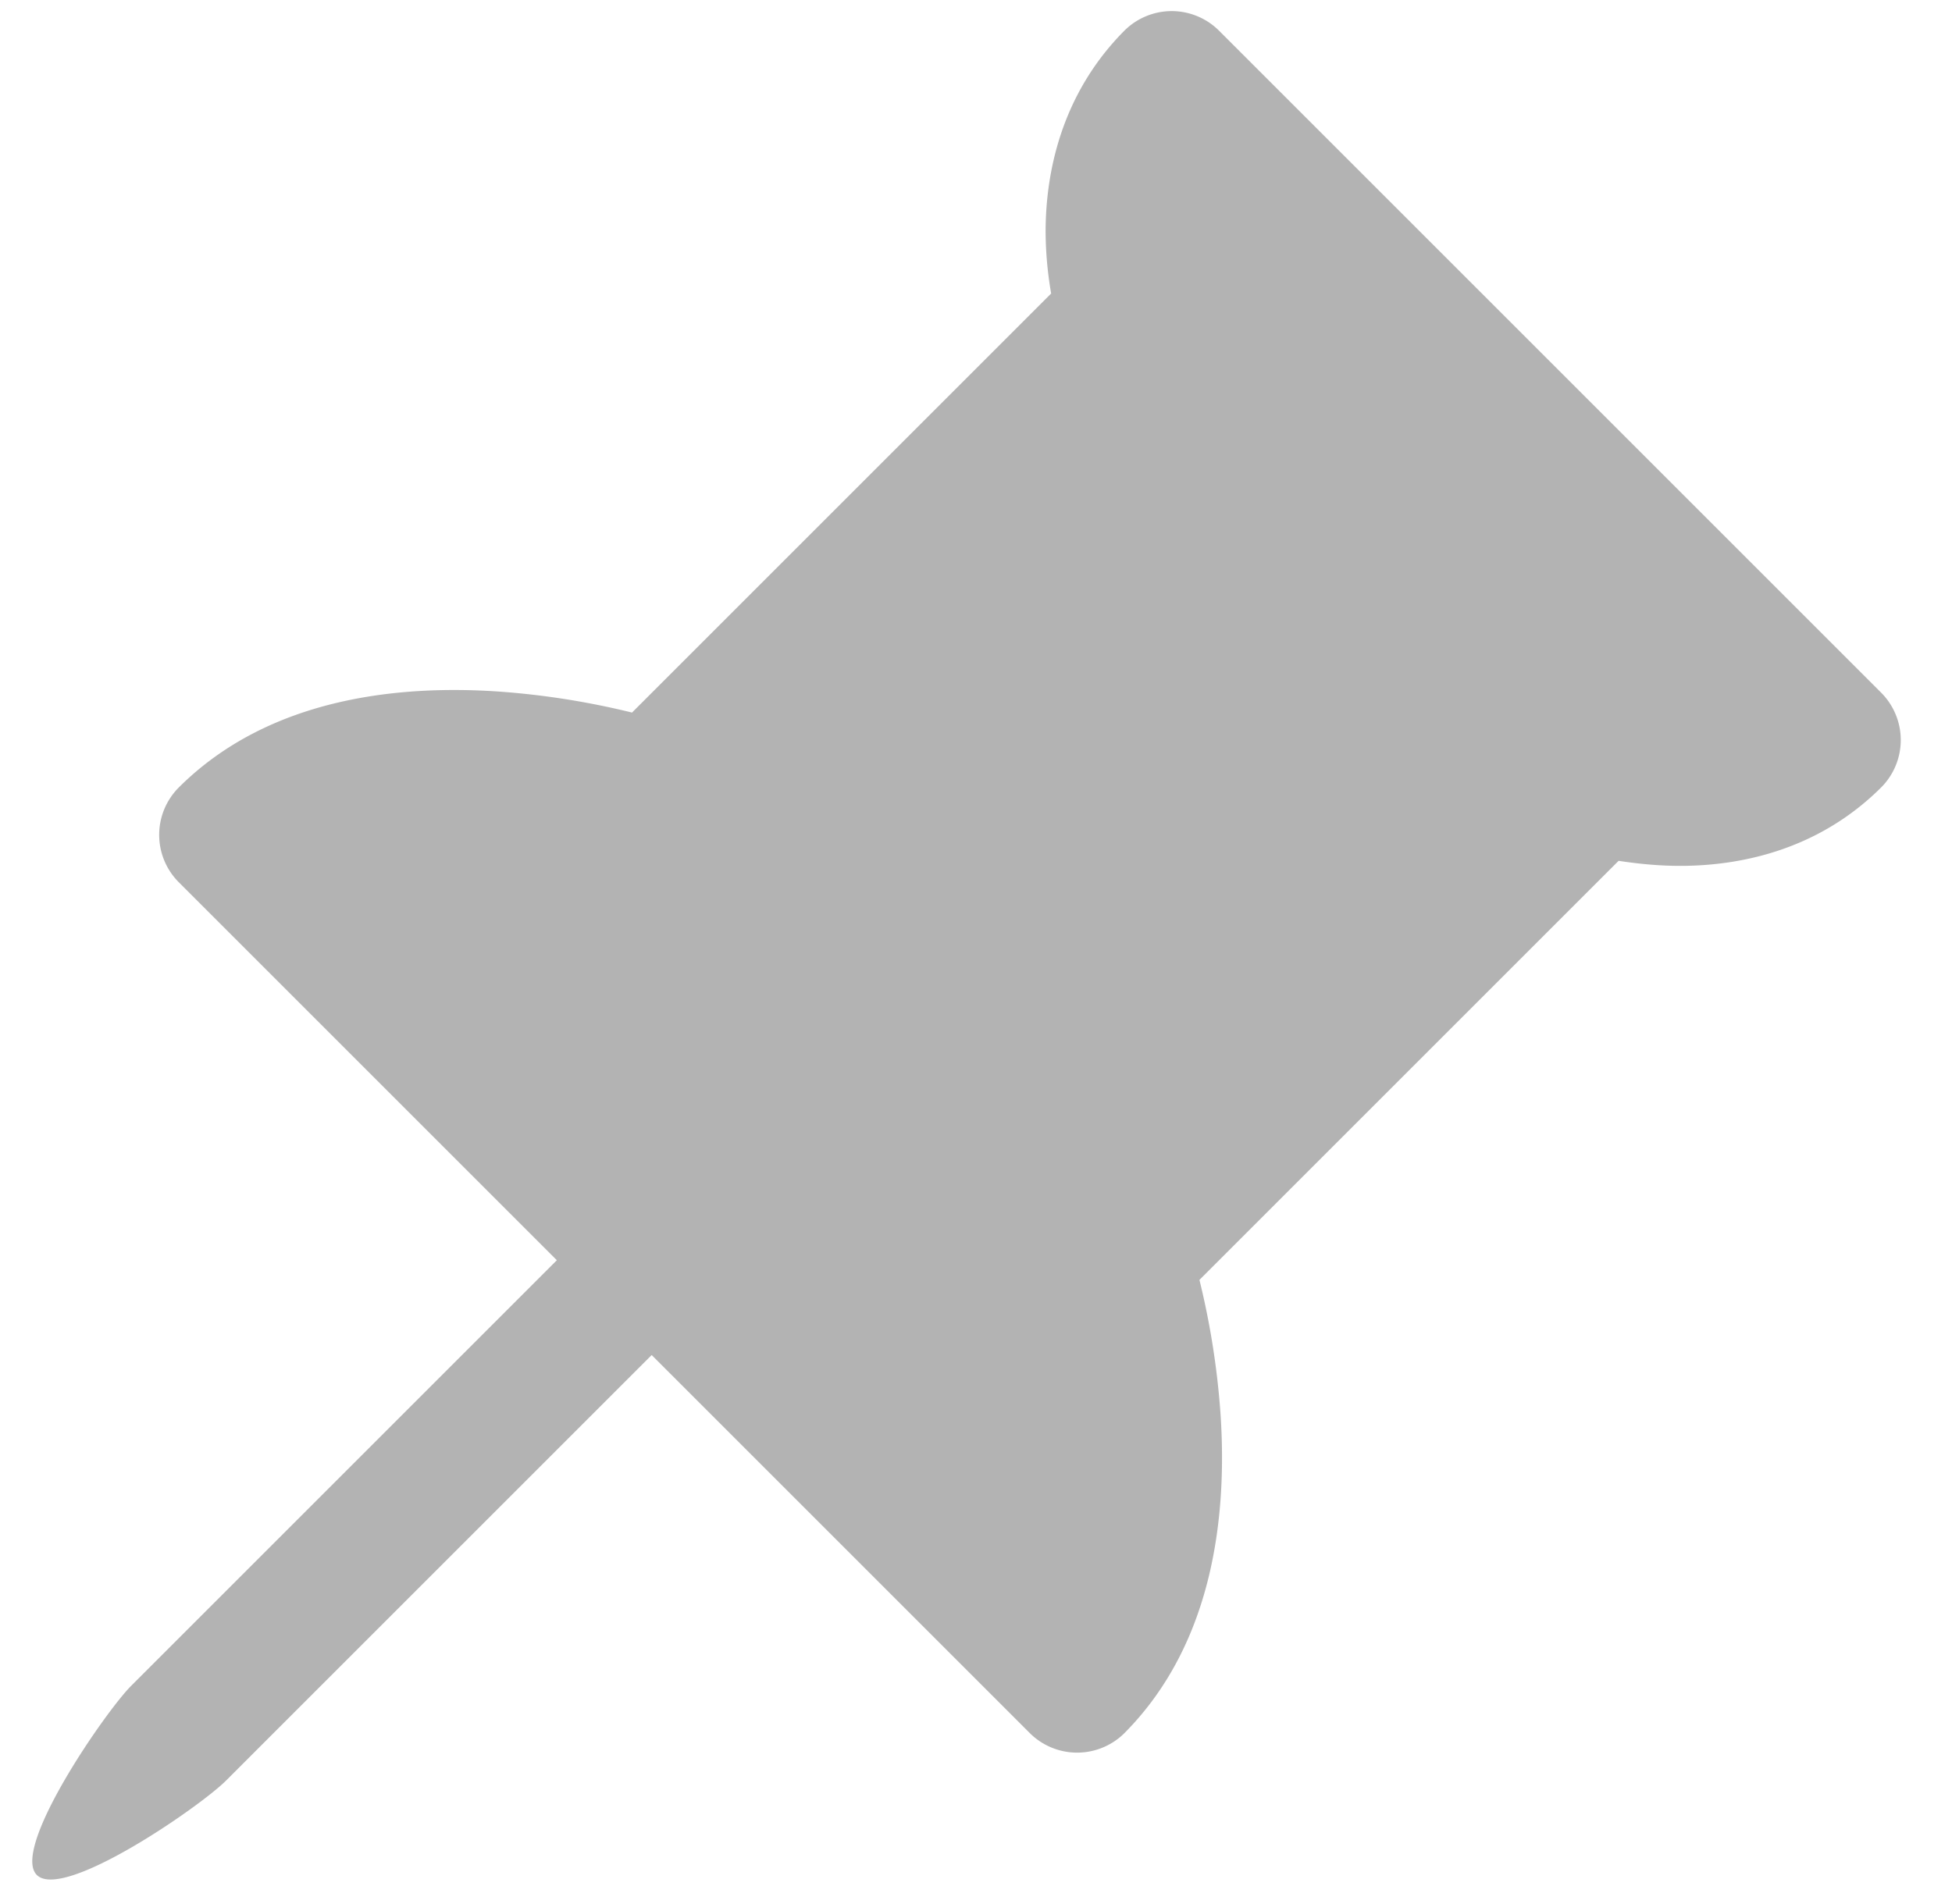 <?xml version="1.0" encoding="UTF-8" standalone="no"?>
<!-- Created with Inkscape (http://www.inkscape.org/) -->

<svg
   width="3.87mm"
   height="3.775mm"
   viewBox="0 0 3.87 3.775"
   version="1.1"
   id="svg1"
   xml:space="preserve"
   xmlns:inkscape="http://www.inkscape.org/namespaces/inkscape"
   xmlns:sodipodi="http://sodipodi.sourceforge.net/DTD/sodipodi-0.dtd"
   xmlns="http://www.w3.org/2000/svg"
   xmlns:svg="http://www.w3.org/2000/svg"><sodipodi:namedview
     id="namedview1"
     pagecolor="#ffffff"
     bordercolor="#666666"
     borderopacity="1.0"
     inkscape:showpageshadow="2"
     inkscape:pageopacity="0.0"
     inkscape:pagecheckerboard="0"
     inkscape:deskcolor="#d1d1d1"
     inkscape:document-units="mm" /><defs
     id="defs1"><clipPath
       clipPathUnits="userSpaceOnUse"
       id="clipPath3"><rect
         style="fill:none;stroke-width:1.127;stroke-linecap:round;stroke-linejoin:bevel;stroke-miterlimit:6.4;stroke-opacity:0.229;paint-order:markers stroke fill"
         id="rect4"
         width="3.87"
         height="3.775"
         x="29.04"
         y="15.324" /></clipPath></defs><g
     inkscape:label="Calque 1"
     inkscape:groupmode="layer"
     id="layer1"
     transform="translate(-106.516,-141.786)"><g
       inkscape:label="Calque 1"
       id="layer1-0-0"
       transform="translate(77.476,126.462)"
       clip-path="url(#clipPath3)"
       style="fill:#b3b3b3"><path
         d="M 9.744,6.362 V 4.328 h 1.236 v 2.034 h 1.545 V 3.65 h 0.927 L 10.362,0.599 7.273,3.65 h 0.927 v 2.712 z"
         id="path2784-3"
         style="fill:#b3b3b3;stroke-width:0.399"
         sodipodi:insensitive="true" /><path
         d="M 5.552,8.308 5.03,8.829 c 0.365,0.386 0.596,0.895 0.596,1.464 0,1.2 -0.991,2.173 -2.211,2.173 -1.221,0 -2.211,-0.973 -2.211,-2.173 0,-0.569 0.231,-1.077 0.596,-1.463 L 1.278,8.308 C 0.778,8.826 0.467,9.522 0.467,10.293 c 0,1.6 1.321,2.897 2.948,2.897 1.628,0 2.948,-1.297 2.948,-2.897 C 6.363,9.522 6.052,8.826 5.552,8.308 Z M 3.906,7.293 H 2.923 v 2.948 h 0.983 z"
         id="path1589-5"
         style="fill:#b3b3b3;stroke-width:0.491"
         sodipodi:insensitive="true" /><g
         id="g1230-0"
         transform="matrix(1,0,0,1,-3.1167285e-4,0.1)"
         sodipodi:insensitive="true"
         style="fill:#b3b3b3"><circle
           cx="10.248"
           cy="10.229"
           r="2.979"
           id="circle1759-7"
           style="fill:#b3b3b3;stroke-width:0.331" /><path
           style="fill:#b3b3b3;stroke-width:0.331"
           d="m 10.487,11.199 c -0.02,-0.043 -0.04,-0.097 -0.06,-0.159 -0.02,-0.062 -0.03,-0.132 -0.03,-0.21 0,-0.091 0.024,-0.175 0.07,-0.25 0.047,-0.075 0.106,-0.148 0.177,-0.218 0.071,-0.07 0.148,-0.14 0.23,-0.21 0.082,-0.07 0.158,-0.15 0.229,-0.241 0.071,-0.091 0.13,-0.19 0.177,-0.298 0.046,-0.108 0.07,-0.23 0.07,-0.368 0,-0.146 -0.028,-0.273 -0.084,-0.382 C 11.211,8.753 11.134,8.662 11.037,8.588 10.94,8.514 10.826,8.459 10.697,8.421 c -0.13,-0.037 -0.267,-0.056 -0.413,-0.056 -0.317,0 -0.623,0.086 -0.919,0.258 v 0.623 c 0.243,-0.239 0.499,-0.359 0.768,-0.359 0.083,0 0.161,0.01 0.234,0.029 0.073,0.021 0.138,0.05 0.194,0.09 0.057,0.041 0.102,0.091 0.134,0.151 0.032,0.061 0.048,0.131 0.048,0.212 0,0.09 -0.022,0.172 -0.066,0.248 -0.044,0.075 -0.099,0.147 -0.165,0.215 -0.066,0.068 -0.137,0.138 -0.214,0.21 -0.076,0.072 -0.148,0.146 -0.214,0.223 -0.066,0.077 -0.121,0.16 -0.165,0.249 -0.044,0.089 -0.066,0.188 -0.066,0.297 0,0.071 0.006,0.141 0.019,0.213 0.013,0.072 0.027,0.131 0.043,0.175 h 0.57 z m 0.008,0.935 c 0.076,-0.068 0.113,-0.153 0.113,-0.253 0,-0.102 -0.037,-0.186 -0.113,-0.253 -0.077,-0.072 -0.168,-0.108 -0.27,-0.108 -0.105,0 -0.196,0.035 -0.273,0.108 -0.076,0.066 -0.113,0.151 -0.113,0.253 0,0.101 0.037,0.185 0.113,0.253 0.079,0.07 0.17,0.105 0.273,0.105 0.101,0 0.191,-0.035 0.27,-0.105 z"
           id="path1781-0" /></g><path
         d="M 53.806,3.06 54.639,2.852 C 54.557,2.469 54.406,2.112 54.199,1.795 L 53.465,2.235 52.827,1.596 53.267,0.862 C 52.95,0.656 52.593,0.504 52.21,0.423 L 52.001,1.256 H 51.099 L 50.891,0.422 c -0.383,0.082 -0.739,0.233 -1.057,0.44 L 50.274,1.596 49.636,2.234 48.902,1.793 c -0.207,0.318 -0.359,0.675 -0.44,1.058 l 0.832,0.208 v 0.902 l -0.833,0.208 c 0.081,0.383 0.233,0.739 0.439,1.057 l 0.734,-0.44 0.638,0.638 -0.44,0.734 c 0.318,0.207 0.674,0.359 1.057,0.44 l 0.208,-0.832 h 0.902 l 0.208,0.832 c 0.383,-0.081 0.74,-0.233 1.058,-0.44 l -0.441,-0.734 0.638,-0.638 0.734,0.44 C 54.405,4.909 54.557,4.554 54.639,4.17 L 53.806,3.962 V 3.06 Z m -2.256,1.353 c -0.498,0 -0.902,-0.403 -0.902,-0.902 0,-0.499 0.404,-0.902 0.902,-0.902 0.499,0 0.902,0.403 0.902,0.902 0,0.499 -0.404,0.902 -0.902,0.902 z"
         id="path1661-5"
         style="fill:#b3b3b3;stroke-width:0.441"
         sodipodi:insensitive="true" /><path
         d="m 0.098,14.303 1.625,1.581 1.625,-1.581 c 0.126,-0.123 0.126,-0.322 0,-0.444 -0.126,-0.123 -0.33,-0.123 -0.457,0 l -1.168,1.137 -1.169,-1.137 c -0.126,-0.123 -0.33,-0.123 -0.457,0 -0.126,0.122 -0.126,0.321 0,0.444 z"
         id="path1641-2"
         style="fill:#b3b3b3;stroke-width:0.265"
         sodipodi:insensitive="true" /><path
         d="M 10.233,15.344 8.607,13.763 6.982,15.344 c -0.126,0.123 -0.126,0.322 0,0.444 0.126,0.123 0.33,0.123 0.457,0 l 1.169,-1.137 1.169,1.137 c 0.126,0.123 0.33,0.123 0.457,0 0.126,-0.123 0.126,-0.321 -2.65e-4,-0.444 z"
         id="path1639-9"
         style="fill:#b3b3b3;stroke-width:0.265"
         sodipodi:insensitive="true" /><polygon
         points="580.739,481 580,481.68 582.522,484 580,486.32 580.739,487 583.261,484.68 584,484 583.261,483.32 "
         id="polygon2534-2"
         transform="matrix(0.265,0,0,0.265,-139.703,-113.508)"
         style="fill:#b3b3b3"
         sodipodi:insensitive="true" /><path
         d="m 25.976,8.211 h 0.275 c 0.303,0 0.549,0.246 0.549,0.549 V 12.881 c 0,0.303 -0.246,0.549 -0.549,0.549 h -3.846 c -0.303,0 -0.549,-0.246 -0.549,-0.549 V 8.761 c 0,-0.303 0.246,-0.549 0.549,-0.549 h 0.275 c 0,-0.303 0.246,-0.549 0.549,-0.549 h 0.274 c 0.207,-0.175 0.506,-0.275 0.825,-0.275 0.319,0 0.619,0.1 0.825,0.275 h 0.274 c 0.303,0 0.549,0.246 0.549,0.549 z m -3.223,0.549 H 22.404 V 12.881 h 3.846 V 8.761 H 25.902 c -0.095,0.164 -0.273,0.275 -0.476,0.275 h -2.198 c -0.203,0 -0.381,-0.11 -0.476,-0.275 z m 0.476,2.747 V 10.958 H 24.877 v 0.549 z m 0,-1.099 V 9.86 h 2.198 v 0.549 z m 0.592,-2.292 -0.082,0.095 h -0.125 -0.385 v 0.275 h 2.198 V 8.211 h -0.51 l -0.082,-0.095 C 24.743,8.013 24.55,7.937 24.327,7.937 c -0.223,0 -0.416,0.076 -0.506,0.18 z"
         fill-rule="evenodd"
         id="path1104-8"
         style="fill:#b3b3b3;stroke-width:0.275"
         sodipodi:insensitive="true" /><path
         d="m 18.832,8.211 h 0.275 c 0.303,0 0.549,0.246 0.549,0.549 v 4.121 c 0,0.303 -0.246,0.549 -0.549,0.549 h -3.846 c -0.303,0 -0.549,-0.246 -0.549,-0.549 V 8.761 c 0,-0.303 0.246,-0.549 0.549,-0.549 h 0.275 c 0,-0.303 0.246,-0.549 0.549,-0.549 h 0.274 c 0.207,-0.175 0.506,-0.275 0.825,-0.275 0.319,0 0.619,0.1 0.825,0.275 h 0.274 c 0.303,0 0.549,0.246 0.549,0.549 z m -3.223,0.549 h -0.348 v 4.121 h 3.846 V 8.761 H 18.758 c -0.095,0.164 -0.273,0.275 -0.476,0.275 h -2.198 c -0.203,0 -0.381,-0.11 -0.476,-0.275 z M 16.677,8.117 16.595,8.211 h -0.125 -0.385 v 0.275 h 2.198 V 8.211 H 17.772 L 17.69,8.117 C 17.6,8.013 17.406,7.937 17.184,7.937 c -0.223,0 -0.416,0.076 -0.506,0.18 z"
         fill-rule="evenodd"
         id="path1104-3-4"
         style="fill:#b3b3b3;stroke-width:0.275"
         sodipodi:nodetypes="csssssssscscscscccccccsscccccccccsscc"
         sodipodi:insensitive="true" /><g
         id="g2450-3"
         transform="matrix(-0.265,0,0,0.265,184.155,-138.111)"
         style="fill:#b3b3b3"
         sodipodi:insensitive="true"><polygon
           points="606,579.372 608.005,577.368 610.638,580 612,578.638 609.368,576.006 611.374,574 606,574 "
           id="polygon2416-1"
           style="fill:#b3b3b3" /><rect
           x="606"
           y="583"
           width="1"
           height="1"
           id="rect2418-3"
           style="fill:#b3b3b3" /><rect
           x="606"
           y="581"
           width="1"
           height="1"
           id="rect2420-5"
           style="fill:#b3b3b3" /><rect
           x="606"
           y="585"
           width="1"
           height="1"
           id="rect2422-7"
           style="fill:#b3b3b3" /><rect
           x="612"
           y="585"
           width="1"
           height="1"
           id="rect2424-6"
           style="fill:#b3b3b3" /><rect
           x="614"
           y="585"
           width="1"
           height="1"
           id="rect2426-9"
           style="fill:#b3b3b3" /><rect
           x="608"
           y="585"
           width="1"
           height="1"
           id="rect2428-3"
           style="fill:#b3b3b3" /><rect
           x="610"
           y="585"
           width="1"
           height="1"
           id="rect2430-4"
           style="fill:#b3b3b3" /><rect
           x="616"
           y="585"
           width="1"
           height="1"
           id="rect2432-8"
           style="fill:#b3b3b3" /><rect
           x="617"
           y="584"
           width="1"
           height="1"
           id="rect2434-6"
           style="fill:#b3b3b3" /><rect
           x="617"
           y="582"
           width="1"
           height="1"
           id="rect2436-6"
           style="fill:#b3b3b3" /><rect
           x="617"
           y="580"
           width="1"
           height="1"
           id="rect2438-3"
           style="fill:#b3b3b3" /><rect
           x="617"
           y="578"
           width="1"
           height="1"
           id="rect2440-5"
           style="fill:#b3b3b3" /><rect
           x="617"
           y="576"
           width="1"
           height="1"
           id="rect2442-0"
           style="fill:#b3b3b3" /><rect
           x="617"
           y="574"
           width="1"
           height="1"
           id="rect2444-5"
           style="fill:#b3b3b3" /><rect
           x="615"
           y="574"
           width="1"
           height="1"
           id="rect2446-6"
           style="fill:#b3b3b3" /><rect
           x="613"
           y="574"
           width="1"
           height="1"
           id="rect2448-0"
           style="fill:#b3b3b3" /></g><g
         id="g603-6"
         transform="matrix(0.4,0,0,0.4,0.209,0.689)"
         sodipodi:insensitive="true"
         style="fill:#b3b3b3"><polygon
           points="203.778,447.272 199.222,454.728 196,460 218,460 214.778,454.728 210.222,447.272 207,442 "
           id="polygon1761-0"
           transform="matrix(0.715,0,0,0.715,-139.998,-314.966)"
           style="fill:#b3b3b3" /><rect
           x="7.295"
           y="11.082"
           style="fill:#b3b3b3;stroke-width:0.715"
           width="1.43"
           height="1.43"
           id="rect1767-6" /><rect
           x="7.295"
           y="5.362"
           style="fill:#b3b3b3;stroke-width:0.715"
           width="1.43"
           height="4.29"
           id="rect1769-2" /></g><g
         id="_icons-9"
         style="fill:#b3b3b3"
         transform="matrix(0.356,0,0,0.356,19.78,-0.907)"
         sodipodi:insensitive="true"><path
           d="m 20,19 h -1.3 l -1.4,-4.4 c 0,0 0,0 0,0 L 14.1,5 C 13.8,4.1 13,3.5 12,3.5 c 0,0 0,0 0,0 -1,0 -1.8,0.6 -2.1,1.5 0,0 0,0 0,0 L 5.3,19 H 4 c -0.6,0 -1,0.4 -1,1 0,0.6 0.4,1 1,1 h 8 6 c 0,0 0,0 0,0 0,0 0,0 0,0 h 2 c 0.6,0 1,-0.4 1,-1 0,-0.6 -0.4,-1 -1,-1 z M 9.7,12 h 4.6 L 15,14 H 9 Z M 12,5.5 c 0.1,0 0.2,0.1 0.2,0.1 L 13.6,10 H 10.3 L 11.7,5.7 C 11.8,5.6 11.9,5.5 12,5.5 Z M 7.4,19 l 1,-3 h 7.3 l 1,3 H 12 Z"
           id="path5-6"
           style="fill:#b3b3b3" /></g><g
         id="g1952-8"
         style="fill:#b3b3b3"
         transform="matrix(0.142,0,0,0.142,13.736,0.088)"
         sodipodi:insensitive="true"><path
           d="M 47,12 A 2.35,2 0 0 0 44.65,10 H 19.973 a 2.35,2 0 0 0 0,4 H 44.65 A 2.35,2 0 0 0 47,12 Z"
           id="path1812-5"
           style="fill:#b3b3b3;stroke-width:1.084" /><path
           d="m 3,14 h 5.35 a 6,6 0 1 0 0,-4 H 3 a 2,2 0 0 0 0,4 z m 11,-4 a 2,2 0 1 1 -2,2 2,2 0 0 1 2,-2 z"
           id="path1814-3"
           style="fill:#b3b3b3" /><path
           d="m 45,22 h -7.35 a 6,6 0 1 0 0,4 H 45 a 2,2 0 0 0 0,-4 z m -13,4 a 2,2 0 1 1 2,-2 2,2 0 0 1 -2,2 z"
           id="path1816-5"
           style="fill:#b3b3b3" /><path
           d="M 25.96,22 H 3.377 a 2.377,2 0 0 0 0,4 H 25.96 a 2.377,2 0 0 0 0,-4 z"
           id="path1818-1"
           style="fill:#b3b3b3;stroke-width:1.09" /><path
           d="M 44.598,34 H 24.18 a 2.402,2 0 0 0 0,4 h 20.418 a 2.402,2 0 0 0 0,-4 z"
           id="path1820-1"
           style="fill:#b3b3b3;stroke-width:1.096" /><path
           d="m 18,30 a 6,6 0 0 0 -5.65,4 H 3 a 2,2 0 0 0 0,4 h 9.35 A 6,6 0 1 0 18,30 Z m 0,8 a 2,2 0 1 1 2,-2 2,2 0 0 1 -2,2 z"
           id="path1822-7"
           style="fill:#b3b3b3" /></g><g
         id="g2212-5"
         style="fill:#b3b3b3"
         transform="matrix(0.257,0,0,0.257,26.863,-0.617)"
         sodipodi:insensitive="true"><path
           d="m 26,6 v 4 H 6 V 6 H 26 M 26,4 H 6 A 2,2 0 0 0 4,6 v 4 a 2,2 0 0 0 2,2 h 20 a 2,2 0 0 0 2,-2 V 6 A 2,2 0 0 0 26,4 Z"
           id="path2081-3"
           style="fill:#b3b3b3" /><path
           d="M 10,16 V 26 H 6 V 16 h 4 m 0,-2 H 6 a 2,2 0 0 0 -2,2 v 10 a 2,2 0 0 0 2,2 h 4 a 2,2 0 0 0 2,-2 V 16 a 2,2 0 0 0 -2,-2 z"
           id="path2083-3"
           style="fill:#b3b3b3" /><path
           d="M 26,16 V 26 H 16 V 16 h 10 m 0,-2 H 16 a 2,2 0 0 0 -2,2 v 10 a 2,2 0 0 0 2,2 h 10 a 2,2 0 0 0 2,-2 V 16 a 2,2 0 0 0 -2,-2 z"
           id="path2085-4"
           style="fill:#b3b3b3" /></g><path
         d="m 35.326,3.467 c 0,0.106 0.164,0.29 0.545,0.47 0.493,0.234 1.193,0.374 1.949,0.374 0.757,0 1.456,-0.14 1.949,-0.374 0.381,-0.181 0.545,-0.365 0.545,-0.47 V 2.734 c -0.588,0.344 -1.487,0.564 -2.495,0.564 -1.007,0 -1.907,-0.22 -2.495,-0.564 z m 4.989,0.955 c -0.588,0.344 -1.487,0.564 -2.495,0.564 -1.007,0 -1.907,-0.22 -2.495,-0.564 v 0.733 c 0,0.106 0.164,0.29 0.545,0.47 0.493,0.234 1.193,0.374 1.949,0.374 0.757,0 1.456,-0.14 1.949,-0.374 0.381,-0.181 0.545,-0.365 0.545,-0.47 z M 34.613,5.156 V 1.779 c 0,-0.839 1.436,-1.52 3.207,-1.52 1.771,0 3.207,0.681 3.207,1.52 v 3.377 c 0,0.839 -1.436,1.52 -3.207,1.52 -1.771,0 -3.207,-0.681 -3.207,-1.52 z m 3.207,-2.533 c 0.757,0 1.456,-0.14 1.949,-0.374 0.381,-0.181 0.545,-0.365 0.545,-0.47 0,-0.106 -0.164,-0.29 -0.545,-0.47 -0.493,-0.234 -1.193,-0.374 -1.949,-0.374 -0.757,0 -1.456,0.14 -1.949,0.374 -0.381,0.181 -0.545,0.365 -0.545,0.47 0,0.106 0.164,0.29 0.545,0.47 0.493,0.234 1.193,0.374 1.949,0.374 z"
         fill-rule="nonzero"
         id="path2269-4"
         style="fill:#b3b3b3;stroke-width:0.347"
         sodipodi:insensitive="true" /><path
         d="m 44.71,0.152 c 1.811,0 3.28,1.468 3.28,3.28 0,1.811 -1.468,3.28 -3.28,3.28 -1.811,0 -3.28,-1.468 -3.28,-3.28 0,-1.811 1.468,-3.28 3.28,-3.28 z m 0,0.656 c -1.449,0 -2.624,1.175 -2.624,2.624 0,1.449 1.175,2.624 2.624,2.624 1.449,0 2.624,-1.175 2.624,-2.624 0,-1.449 -1.175,-2.624 -2.624,-2.624 z m 1.257,1.094 c 0.078,-0.054 0.183,-0.045 0.25,0.022 0.067,0.067 0.075,0.173 0.021,0.249 -0.715,0.999 -1.109,1.534 -1.18,1.606 -0.192,0.192 -0.504,0.192 -0.696,0 -0.192,-0.192 -0.192,-0.504 0,-0.696 0.123,-0.122 0.658,-0.516 1.605,-1.181 z m 0.547,1.201 c 0.181,0 0.328,0.147 0.328,0.328 0,0.181 -0.147,0.328 -0.328,0.328 -0.181,0 -0.328,-0.147 -0.328,-0.328 0,-0.181 0.147,-0.328 0.328,-0.328 z m -3.608,0 c 0.181,0 0.328,0.147 0.328,0.328 0,0.181 -0.147,0.328 -0.328,0.328 -0.181,0 -0.328,-0.147 -0.328,-0.328 0,-0.181 0.147,-0.328 0.328,-0.328 z m 0.76,-1.179 c 0.128,0.128 0.128,0.336 0,0.464 -0.128,0.128 -0.336,0.128 -0.464,0 -0.128,-0.128 -0.128,-0.336 0,-0.464 0.128,-0.128 0.336,-0.128 0.464,0 z m 1.044,-0.624 c 0.181,0 0.328,0.147 0.328,0.328 0,0.181 -0.147,0.328 -0.328,0.328 -0.181,0 -0.328,-0.147 -0.328,-0.328 0,-0.181 0.147,-0.328 0.328,-0.328 z"
         id="path2484-5"
         style="fill:#b3b3b3;stroke-width:0.328"
         sodipodi:insensitive="true" /><path
         d="M 59.762,4.309 59.648,4.423 59.336,4.111 c 0.641,-0.758 0.611,-1.889 -0.104,-2.605 -0.754,-0.754 -1.977,-0.755 -2.73,-0.002 -0.754,0.753 -0.753,1.975 0.002,2.73 0.716,0.716 1.847,0.745 2.605,0.104 l 0.312,0.312 -0.114,0.114 1.325,1.325 0.455,-0.455 z M 56.959,3.779 c -0.503,-0.503 -0.504,-1.317 -0.002,-1.82 0.502,-0.502 1.317,-0.501 1.82,0.002 0.503,0.503 0.503,1.318 0.001,1.82 -0.502,0.502 -1.317,0.501 -1.82,-0.001 z"
         id="path2606-1"
         style="fill:#b3b3b3;stroke-width:0.286"
         sodipodi:insensitive="true" /><path
         d="m 31.363,15.346 a 0.133,0.133 0 0 1 0.094,0.039 l 1.313,1.313 a 0.133,0.133 0 0 1 0,0.187 c -0.127,0.127 -0.284,0.156 -0.399,0.156 -0.047,0 -0.089,-0.005 -0.122,-0.01 l -0.831,0.831 a 1.572,1.572 0 0 1 0.042,0.269 c 0.012,0.186 -0.009,0.447 -0.191,0.63 a 0.133,0.133 0 0 1 -0.187,0 l -0.75,-0.75 -0.844,0.844 c -0.052,0.052 -0.323,0.239 -0.375,0.187 -0.052,-0.052 0.136,-0.324 0.187,-0.375 l 0.844,-0.844 -0.75,-0.75 a 0.133,0.133 0 0 1 0,-0.187 c 0.182,-0.182 0.444,-0.203 0.63,-0.191 a 1.57,1.57 0 0 1 0.269,0.042 l 0.831,-0.831 a 0.735,0.735 0 0 1 -0.011,-0.122 c 0,-0.114 0.029,-0.271 0.156,-0.399 a 0.133,0.133 0 0 1 0.094,-0.039 z"
         id="path179-6"
         style="fill:#b3b3b3;stroke-width:0.265"
         sodipodi:insensitive="true" /><path
         d="m 36.948,15.12 a 0.132,0.132 0 0 1 0.094,-0.039 h 1.852 a 0.132,0.132 0 0 1 0.132,0.132 c 0,0.18 -0.09,0.311 -0.171,0.391 -0.033,0.033 -0.066,0.059 -0.094,0.079 v 1.172 l 0.021,0.013 c 0.054,0.034 0.126,0.083 0.199,0.147 0.14,0.123 0.31,0.322 0.31,0.579 A 0.132,0.132 0 0 1 39.158,17.727 H 38.1 v 1.191 c 0,0.073 -0.059,0.397 -0.132,0.397 -0.073,0 -0.132,-0.324 -0.132,-0.397 V 17.727 h -1.058 a 0.132,0.132 0 0 1 -0.132,-0.132 c 0,-0.257 0.169,-0.456 0.31,-0.579 a 1.567,1.567 0 0 1 0.22,-0.16 v -1.172 a 0.733,0.733 0 0 1 -0.094,-0.079 c -0.08,-0.081 -0.171,-0.212 -0.171,-0.391 a 0.132,0.132 0 0 1 0.039,-0.094 z"
         id="path1104-36-2"
         style="fill:#b3b3b3;stroke-width:0.265"
         sodipodi:insensitive="true" /></g></g></svg>
